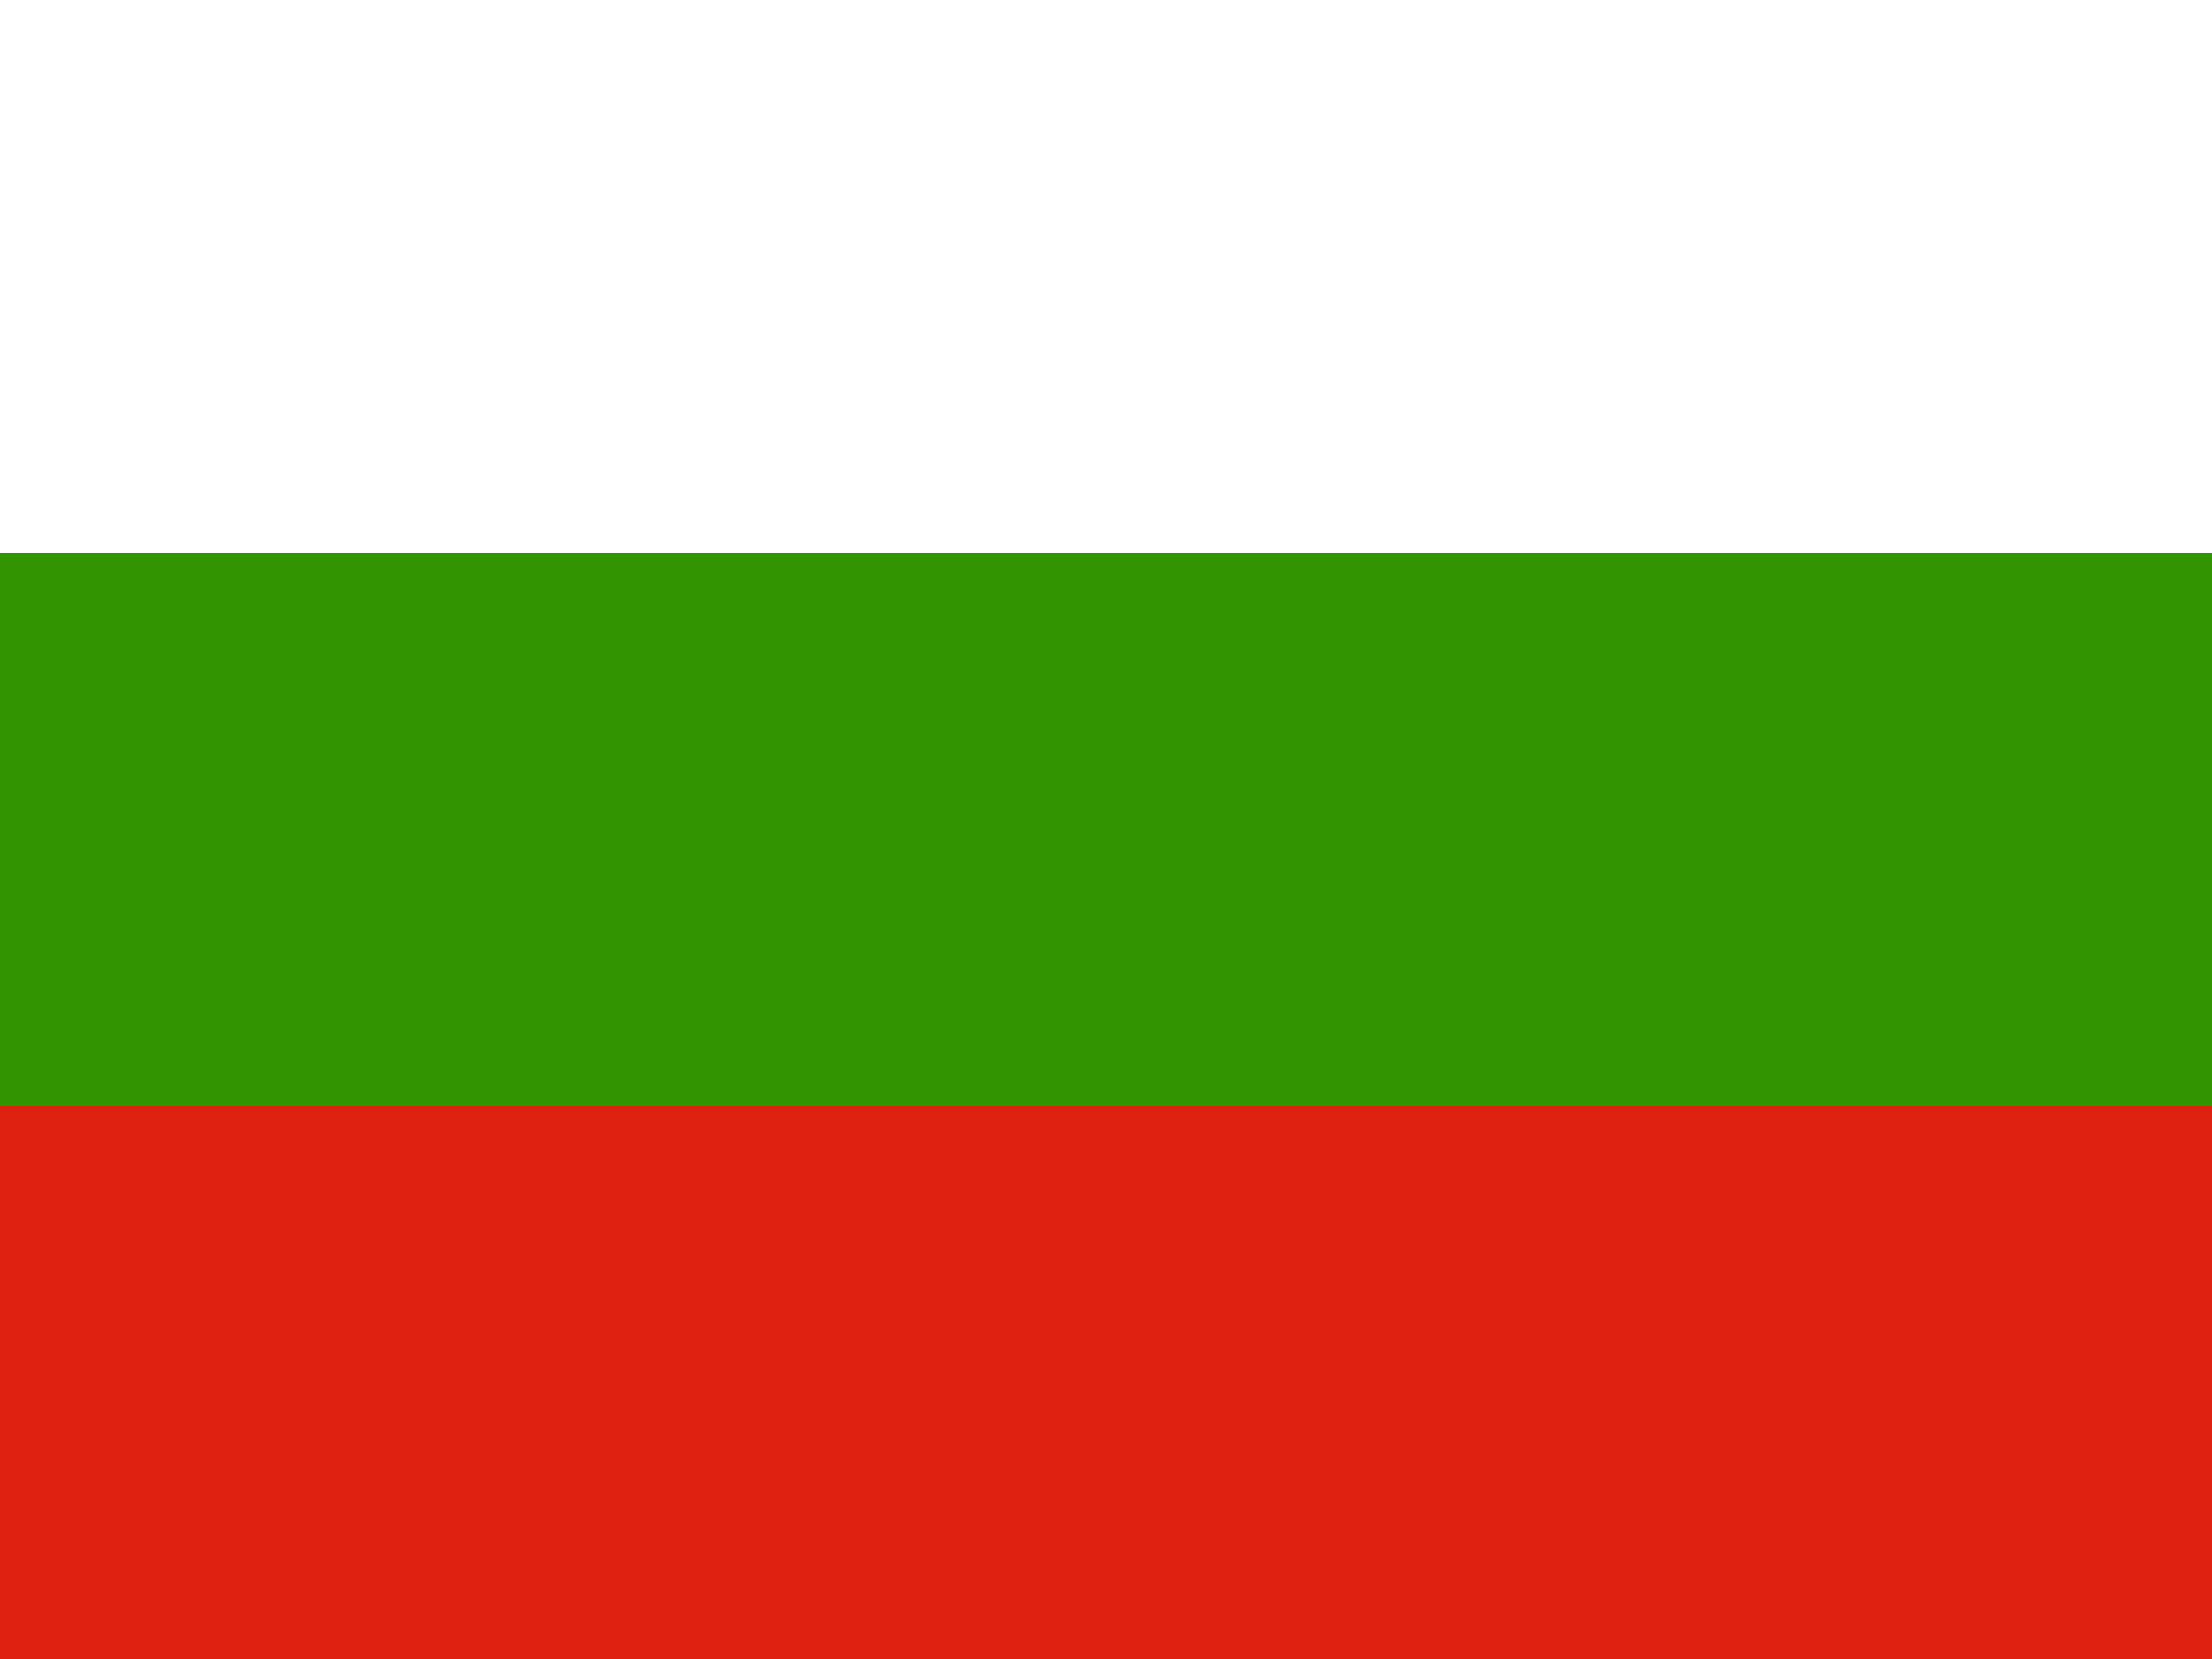 <svg xmlns="http://www.w3.org/2000/svg" height="480" width="640"><rect width="100%" height="100%" fill="#333333" stroke="none"/><g fill-rule="evenodd" stroke-width="1pt"><path fill="#de2110" d="M0 319.997h640V480H0z"></path><path fill="#fff" d="M0 0h640v160.003H0z"></path><path fill="#319400" d="M0 160.003h640v160.003H0z"></path></g></svg>